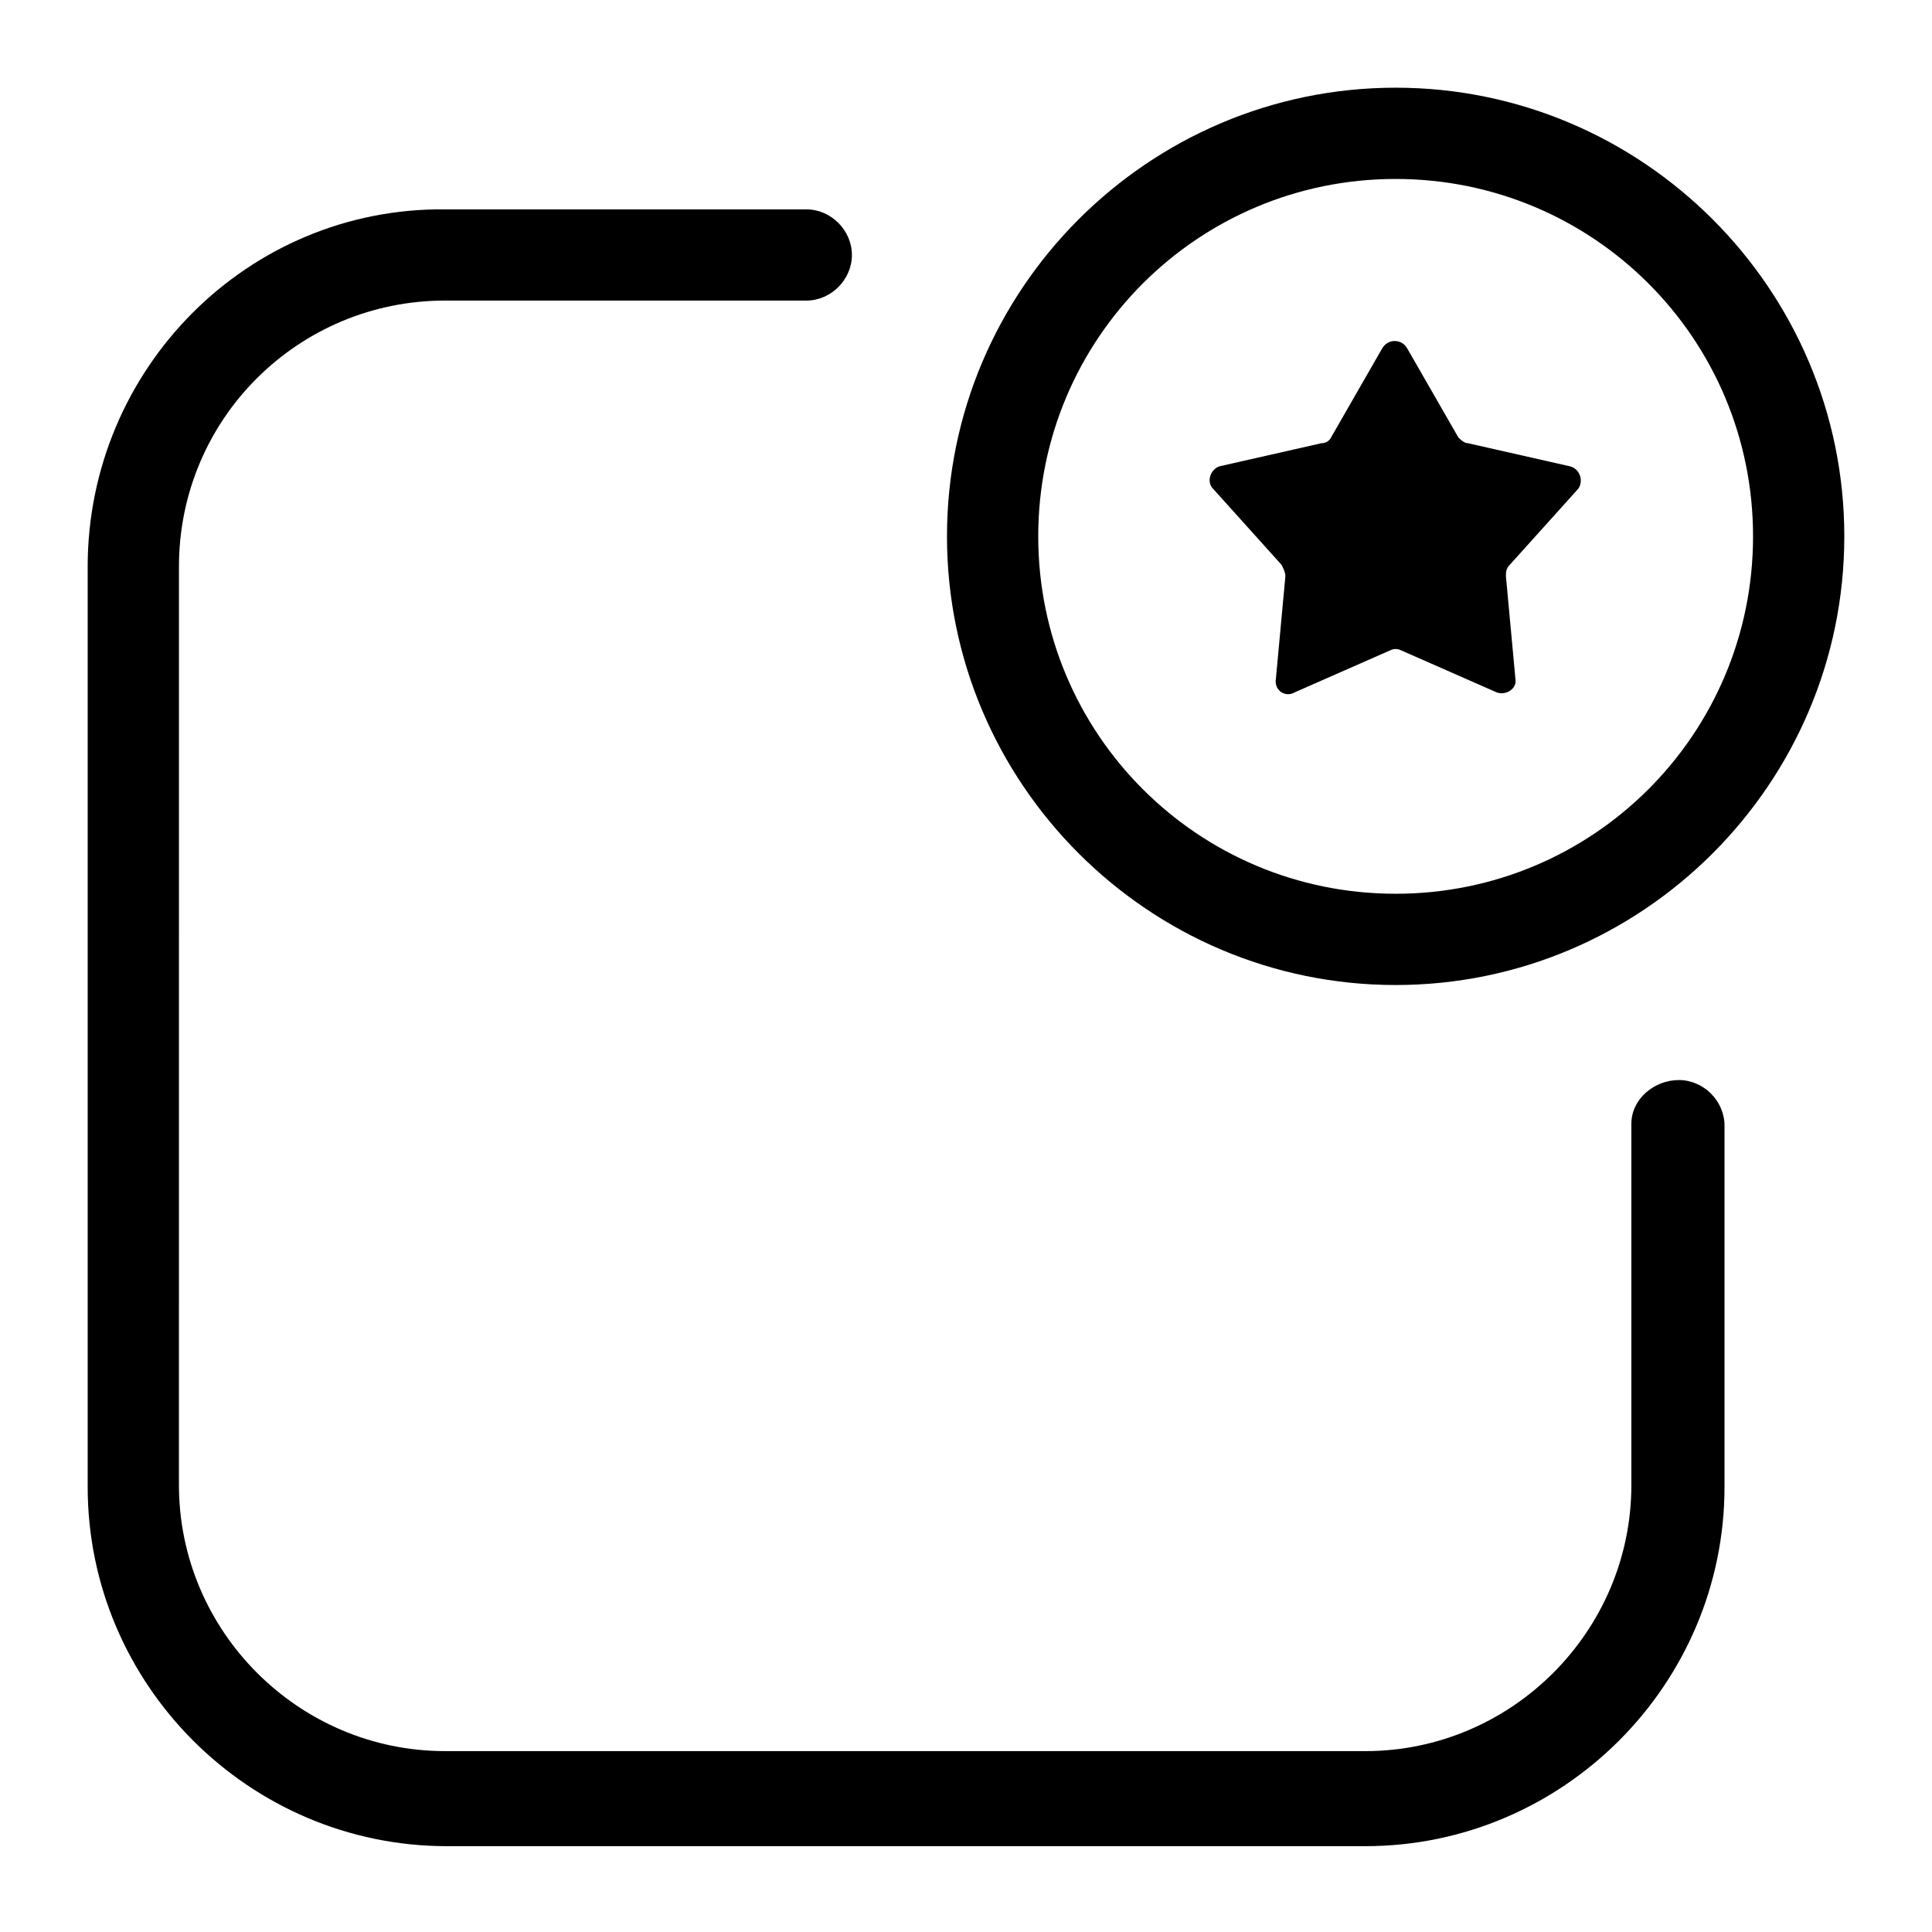 <?xml version="1.0" encoding="UTF-8"?>
<!-- Uploaded to: ICON Repo, www.svgrepo.com, Generator: ICON Repo Mixer Tools -->
<svg fill="#000000" width="800px" height="800px" version="1.1" viewBox="144 144 512 512" xmlns="http://www.w3.org/2000/svg">
 <g>
  <path d="m513.86 167.24c-65.496 0-118.9 53.402-118.9 118.9 0 65.496 53.402 118.9 118.9 118.9s118.9-53.402 118.9-118.9c0-65.496-53.402-118.9-118.9-118.9zm-94.715 118.9c0-52.395 42.32-94.715 94.715-94.715s94.715 42.32 94.715 94.715-42.32 94.715-94.715 94.715c-52.395 0.004-94.715-42.316-94.715-94.715z"/>
  <path d="m261.95 223.66h95.723c6.551 0 12.09-5.543 12.09-12.09 0-6.551-5.543-12.09-12.09-12.09h-95.723c-52.395-0.508-94.715 42.316-94.715 94.715v243.84c0 52.395 42.824 95.219 95.219 95.219h243.34c52.395 0 95.219-42.824 95.219-95.219v-95.723c0-6.551-5.543-12.09-12.09-12.09-6.547-0.004-12.594 5.035-12.594 11.586v95.723c0 38.793-31.738 70.535-70.535 70.535l-243.84-0.004c-38.793 0-70.535-31.738-70.535-70.535l0.004-243.34c0-39.297 31.738-70.535 70.531-70.535z"/>
  <path d="m559.71 267.5-26.703-6.047c-1.008 0-2.016-1.008-2.519-1.512l-13.602-23.68c-1.512-2.519-5.039-2.519-6.551 0l-13.602 23.68c-0.504 1.008-1.512 1.512-2.519 1.512l-26.703 6.047c-2.519 0.504-4.031 4.031-2.016 6.047l18.137 20.152c0.504 1.008 1.008 2.016 1.008 3.023l-2.519 27.207c-0.504 3.023 2.519 5.039 5.039 3.527l25.191-11.082c1.008-0.504 2.016-0.504 3.023 0l25.191 11.082c2.519 1.008 5.543-1.008 5.039-3.527l-2.519-27.207c0-1.008 0-2.016 1.008-3.023l18.137-20.152c1.512-2.016 0.504-5.543-2.519-6.047z"/>
 </g>
</svg>